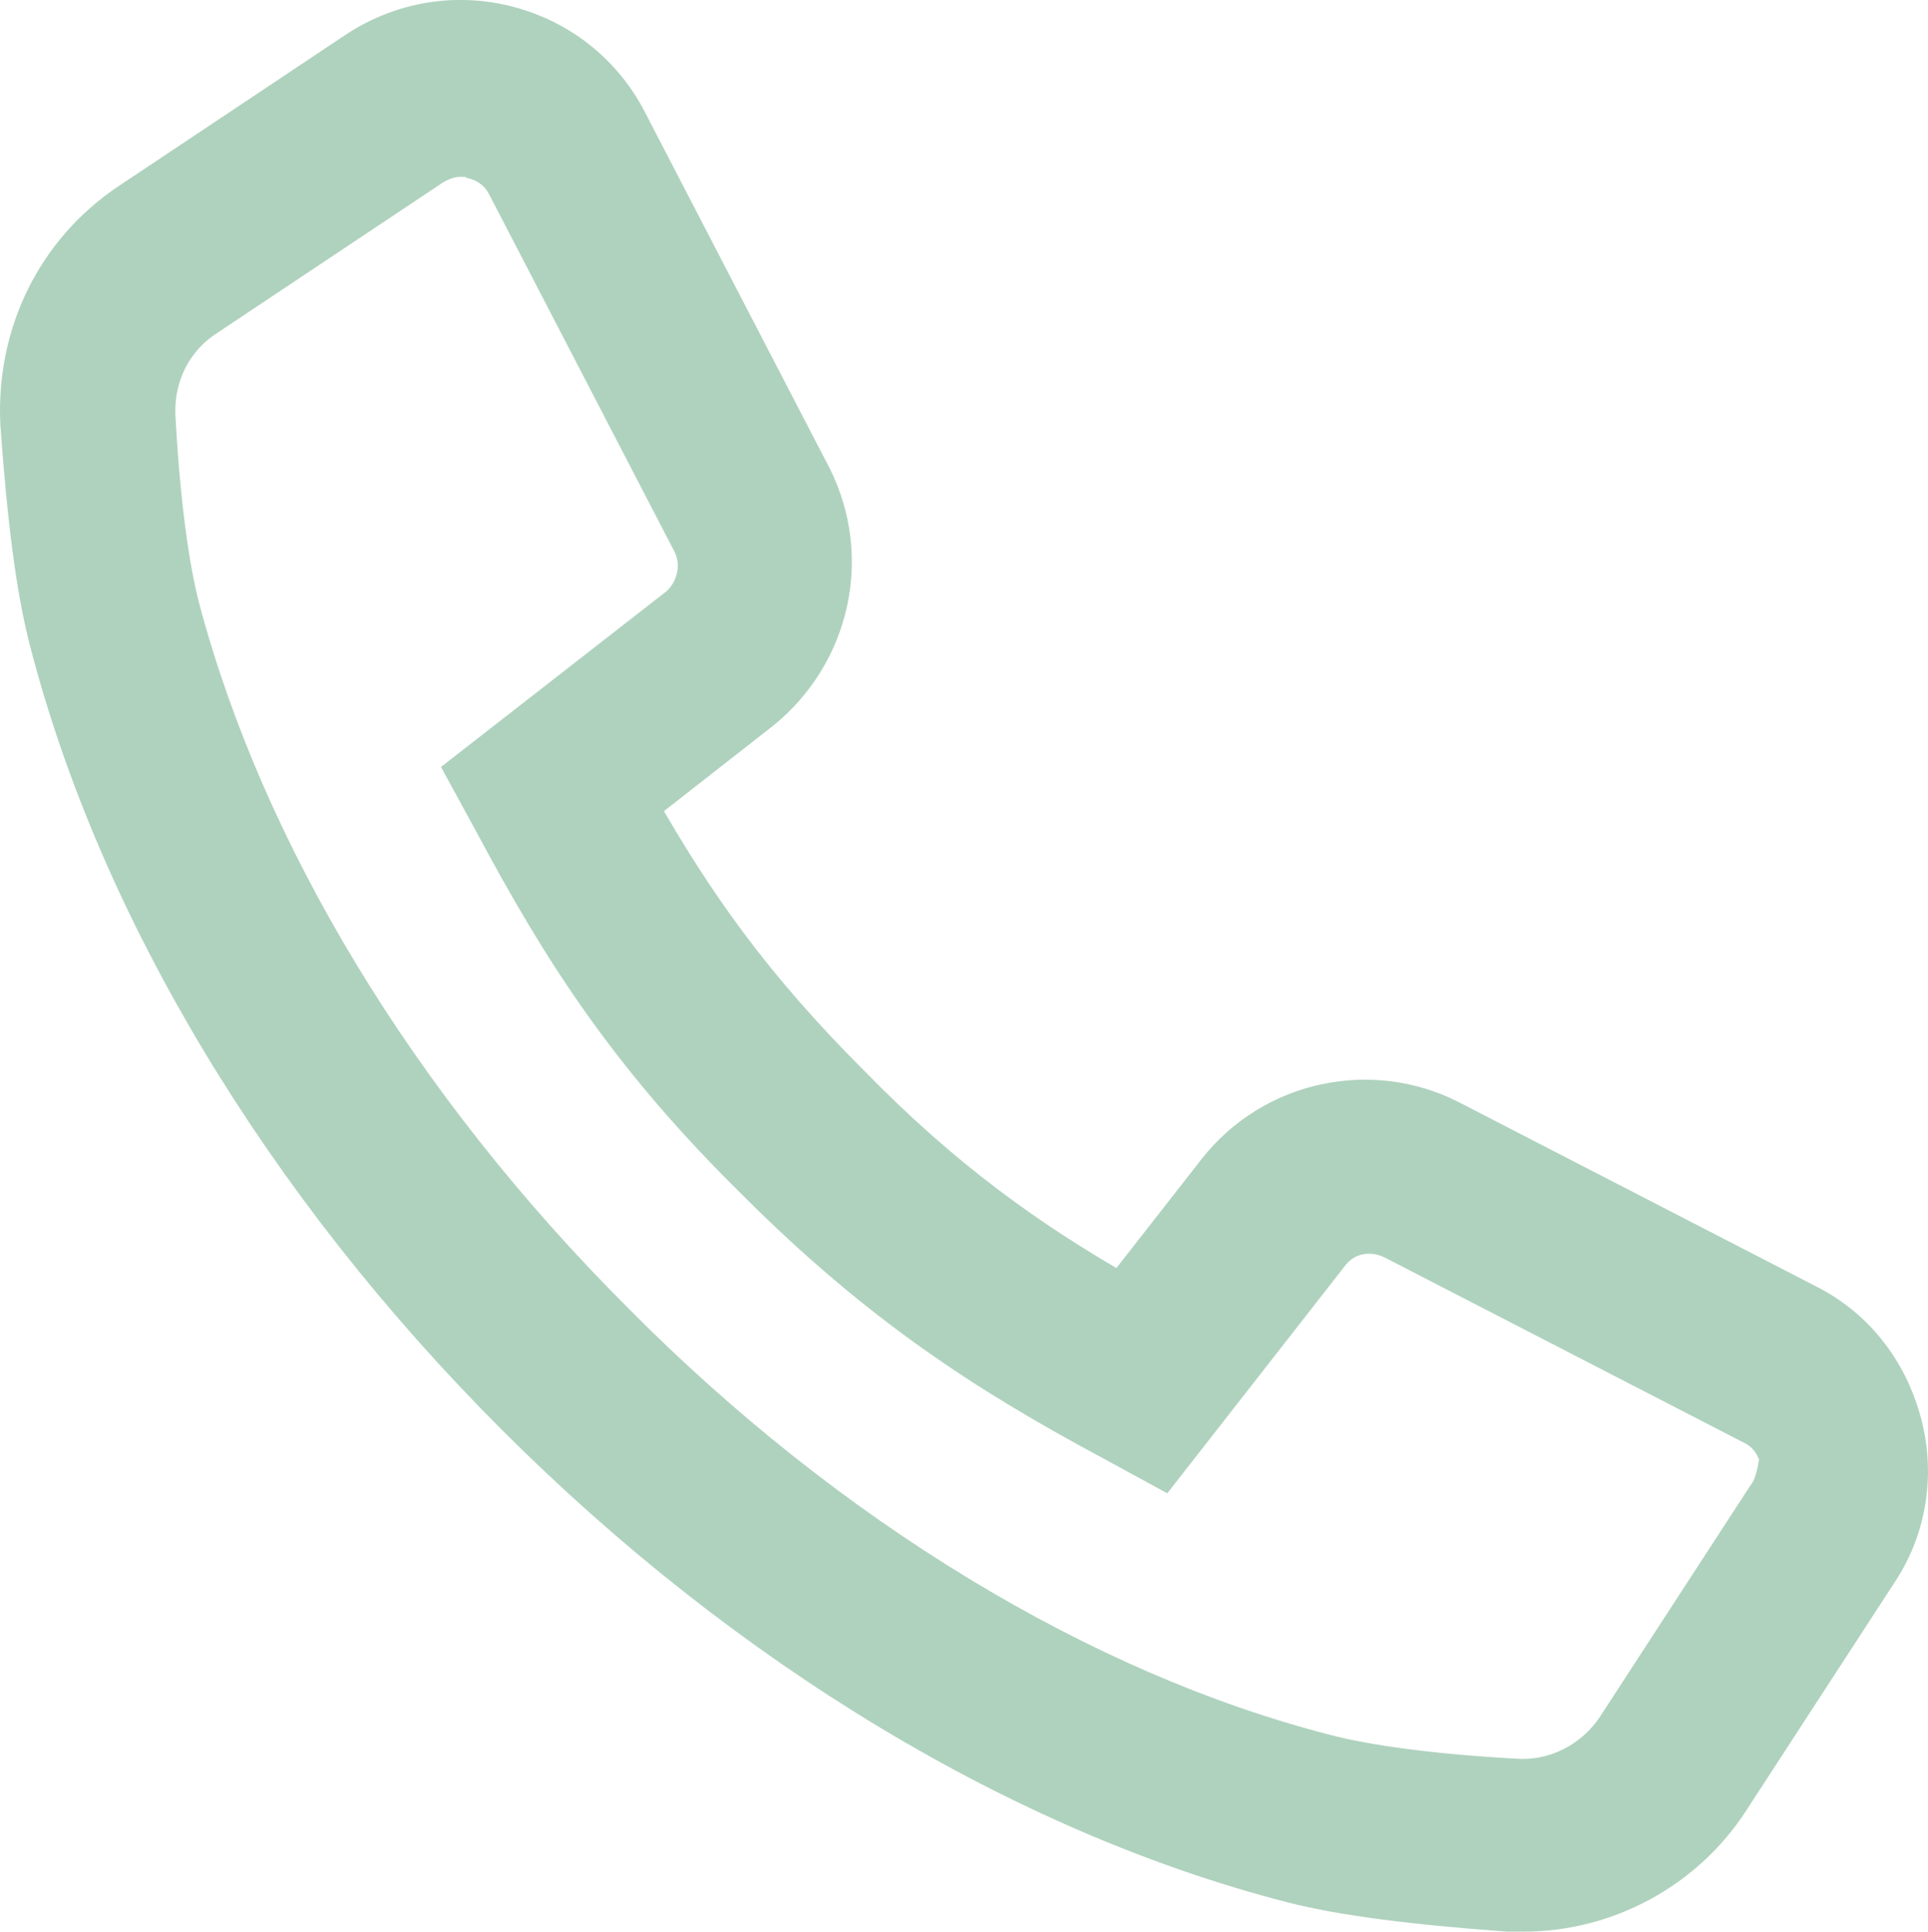 <?xml version="1.0" encoding="utf-8"?>
<!-- Generator: Adobe Illustrator 23.0.0, SVG Export Plug-In . SVG Version: 6.00 Build 0)  -->
<svg version="1.1" id="Izolovaný_režim" xmlns="http://www.w3.org/2000/svg" xmlns:xlink="http://www.w3.org/1999/xlink" x="0px"
	 y="0px" viewBox="40.6 127.61 514.08 515.04" style="enable-background:new 40.6 127.61 514.08 515.04;" xml:space="preserve">
<style type="text/css">
	.st0{fill:#AFD2BE;stroke:#AFD2BE;stroke-width:11;stroke-miterlimit:10;}
</style>
<g>
	<path class="st0" d="M523.01,475.83l-95.84-49.41c-20.83-10.71-47.03-5.36-61.91,13.69l-25.6,32.74
		c-25-14.29-47.62-30.36-72.62-55.96c-26.19-26.19-41.67-48.22-56.55-74.41l32.74-25.6c18.45-14.88,24.41-40.48,13.69-61.91
		l-49.41-95.25c-6.55-12.5-17.86-21.43-31.55-25c-13.69-3.57-27.98-1.19-39.88,6.55l-60.72,40.48
		c-19.64,13.1-30.36,35.12-29.17,58.93c1.79,25,4.17,44.05,7.74,57.74c18.45,71.43,62.5,144.65,124.41,206.56
		c61.91,61.91,135.13,105.96,206.56,124.41c13.69,3.57,33.34,5.95,57.74,7.74c1.19,0,2.98,0,4.17,0c22.03,0,42.86-11.31,54.77-29.76
		l39.88-61.31c7.74-11.91,9.52-26.19,5.95-39.29C543.84,493.69,535.51,482.38,523.01,475.83z M511.7,527.02l-39.88,61.31
		c-5.95,8.93-16.07,14.29-26.79,13.69c-22.03-1.19-39.88-3.57-51.19-6.55C328.95,578.81,261.09,537.74,203.94,480
		C146.2,422.25,105.72,354.99,88.45,290.1c-2.98-11.31-5.36-29.17-6.55-51.19c-0.6-10.71,4.17-20.83,13.1-26.79l60.72-40.48
		c2.98-1.79,5.36-2.38,7.74-2.38c1.19,0,2.38,0,3.57,0.6c2.38,0.6,6.55,2.38,8.93,7.14l49.41,95.25c2.98,5.95,1.19,13.1-3.57,17.26
		l-56.55,44.05l7.14,13.1c18.45,34.53,36.31,62.5,70.24,95.84c32.74,32.74,61.31,51.19,94.65,69.05l13.1,7.14l44.65-57.15
		c4.17-5.36,11.31-6.55,17.26-3.57l95.84,49.41c3.57,1.79,5.95,4.76,7.14,8.93C514.68,519.88,514.08,524.05,511.7,527.02z"/>
</g>
</svg>
